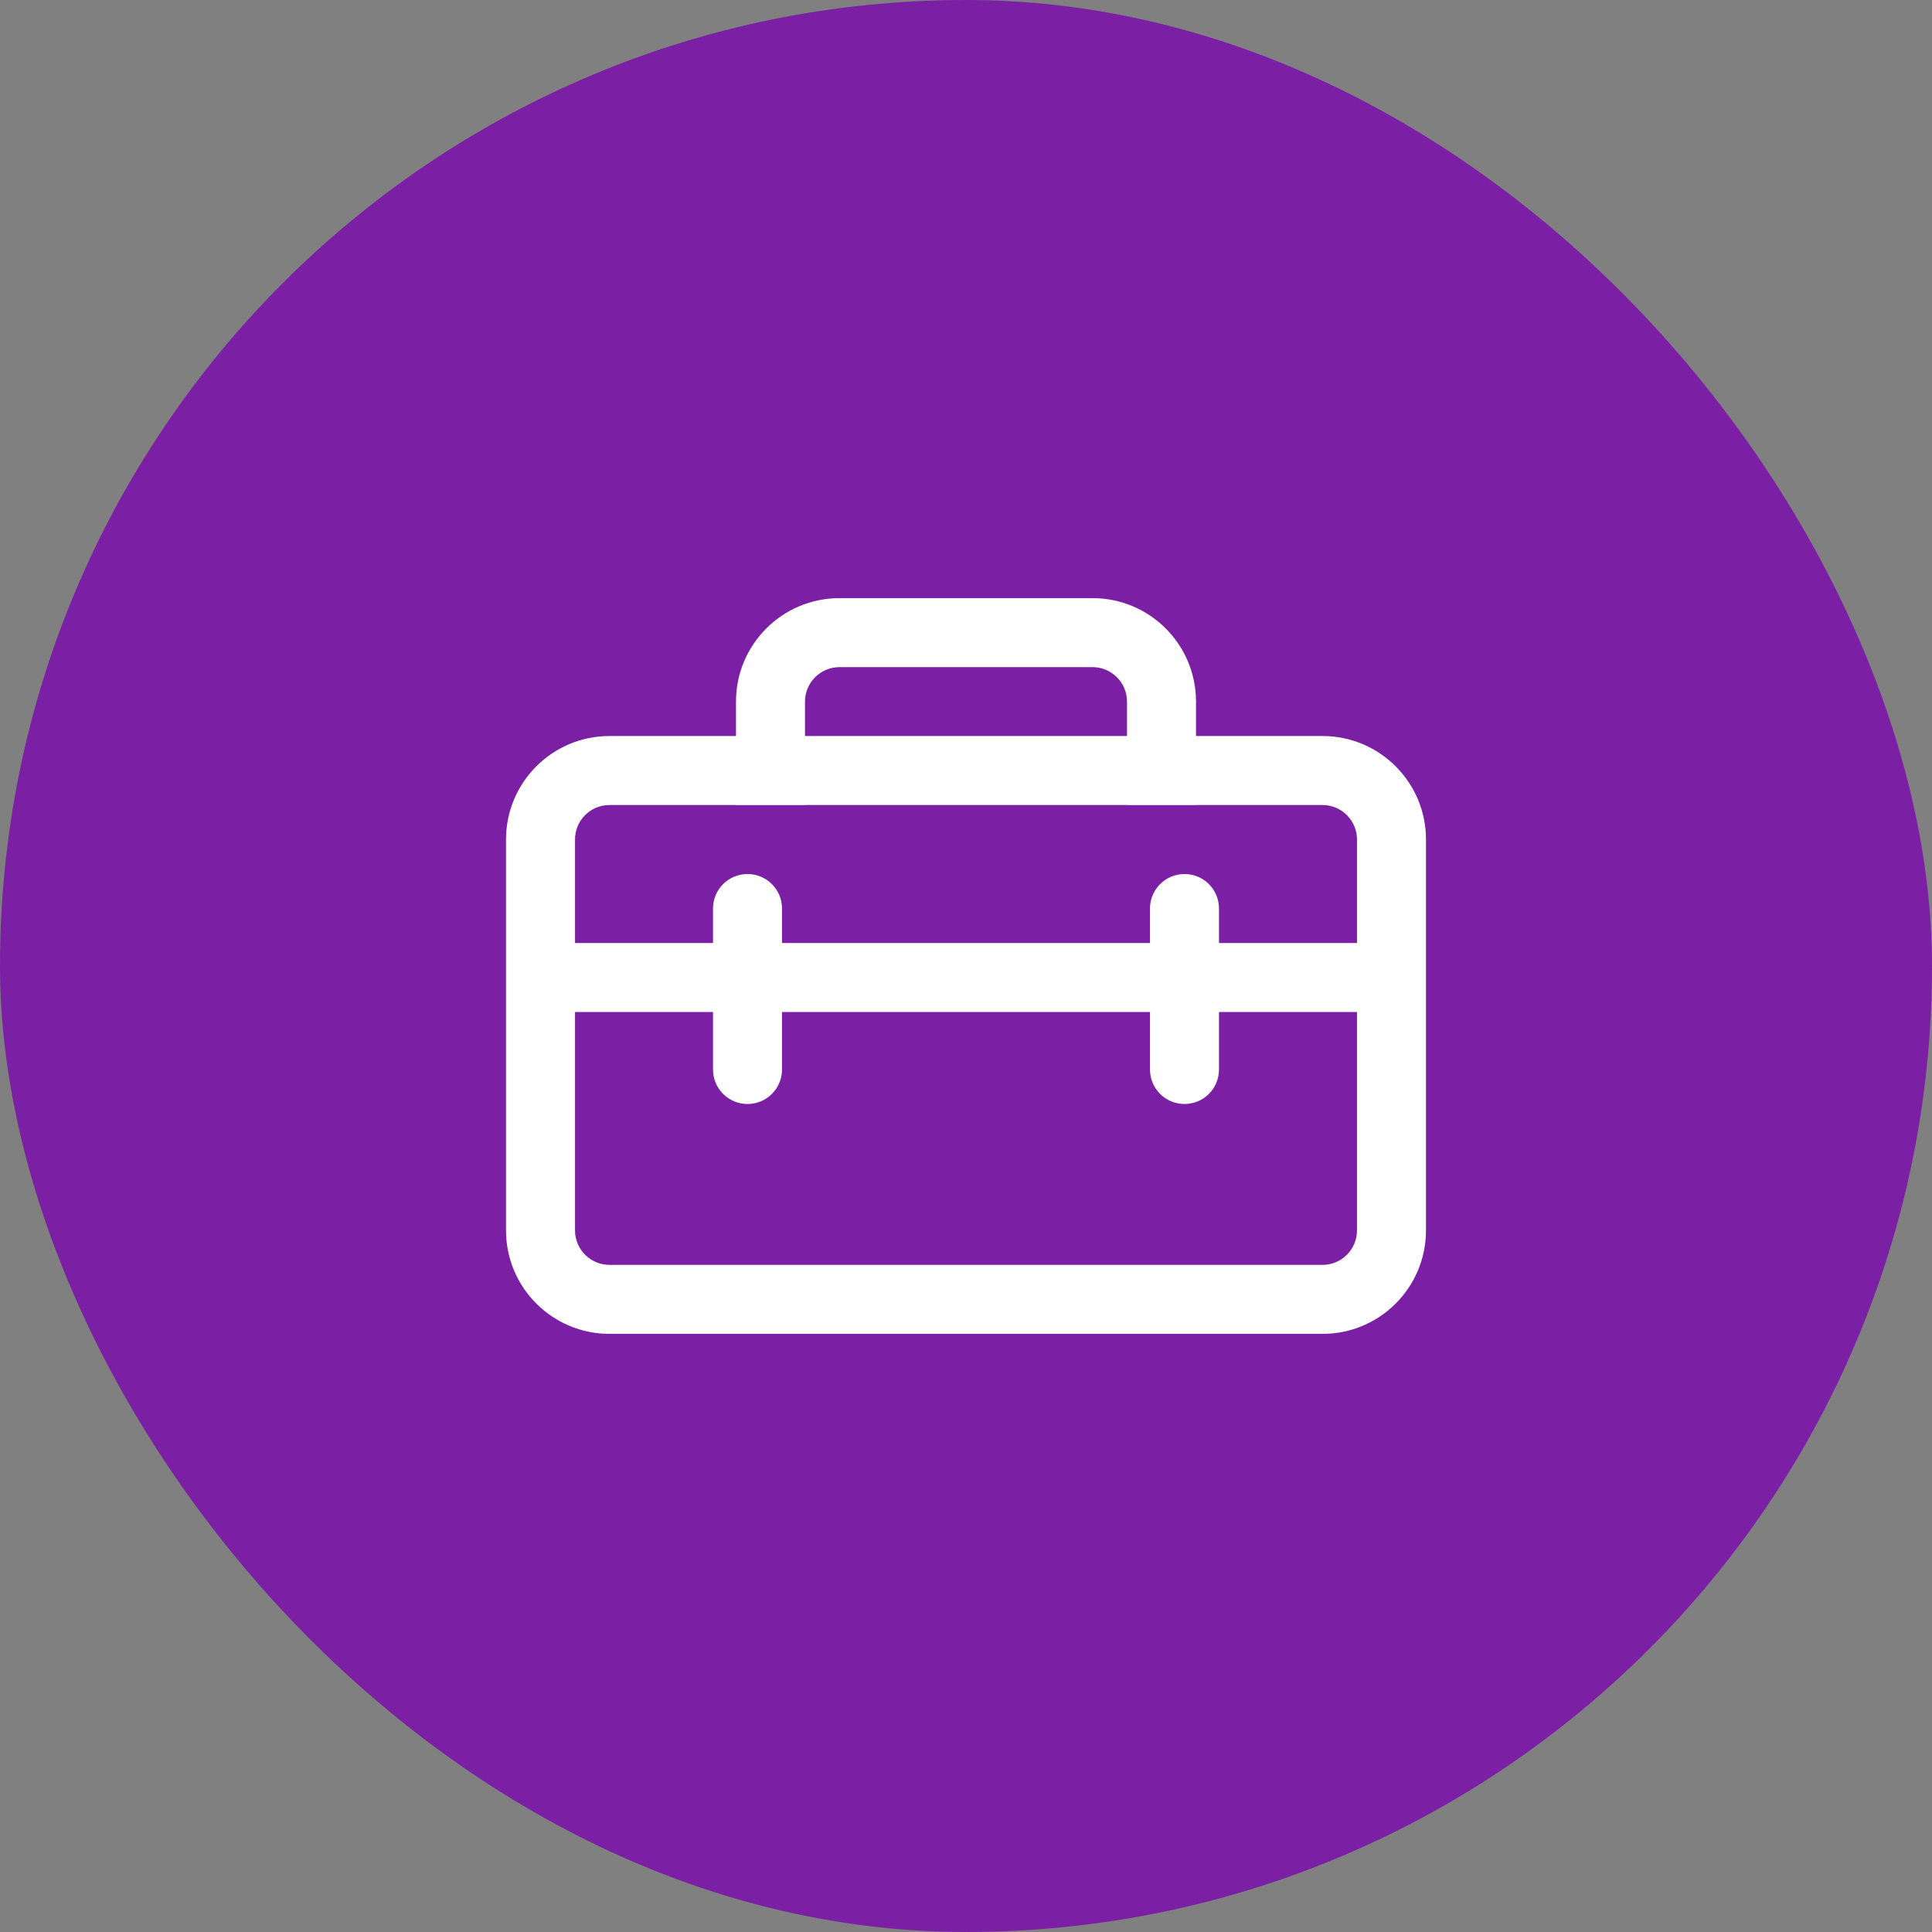 <svg width="56" height="56" viewBox="0 0 56 56" fill="none" xmlns="http://www.w3.org/2000/svg">
<rect x="0" y="0" width="56" height="56" fill="#808080" stroke="none"/>
<rect width="56" height="56" rx="28" fill="#7B20A5"/>
<path d="M21.333 20.337V21.334H17.667C16.01 21.334 14.667 22.677 14.667 24.334V35.663C14.667 37.32 16.01 38.663 17.667 38.663H38.333C39.99 38.663 41.333 37.32 41.333 35.663V24.334C41.333 22.677 39.99 21.334 38.333 21.334H34.667V20.337C34.667 18.68 33.323 17.337 31.667 17.337H24.333C22.676 17.337 21.333 18.68 21.333 20.337ZM24.333 19.337H31.667C32.219 19.337 32.667 19.785 32.667 20.337V21.334H23.333V20.337C23.333 19.785 23.781 19.337 24.333 19.337ZM21.333 23.337H23.333V23.334H32.667V23.337H34.667V23.334H38.333C38.886 23.334 39.333 23.781 39.333 24.334V27.334H35.333V26.334C35.333 25.781 34.886 25.334 34.333 25.334C33.781 25.334 33.333 25.781 33.333 26.334V27.334H22.667V26.334C22.667 25.781 22.219 25.334 21.667 25.334C21.114 25.334 20.667 25.781 20.667 26.334V27.334H16.667V24.334C16.667 23.781 17.114 23.334 17.667 23.334H21.333V23.337ZM33.333 29.334V31C33.333 31.553 33.781 32 34.333 32C34.886 32 35.333 31.553 35.333 31V29.334H39.333V35.663C39.333 36.215 38.886 36.663 38.333 36.663H17.667C17.114 36.663 16.667 36.215 16.667 35.663V29.334H20.667V31C20.667 31.553 21.114 32 21.667 32C22.219 32 22.667 31.553 22.667 31V29.334H33.333Z" fill="white"/>
</svg>
